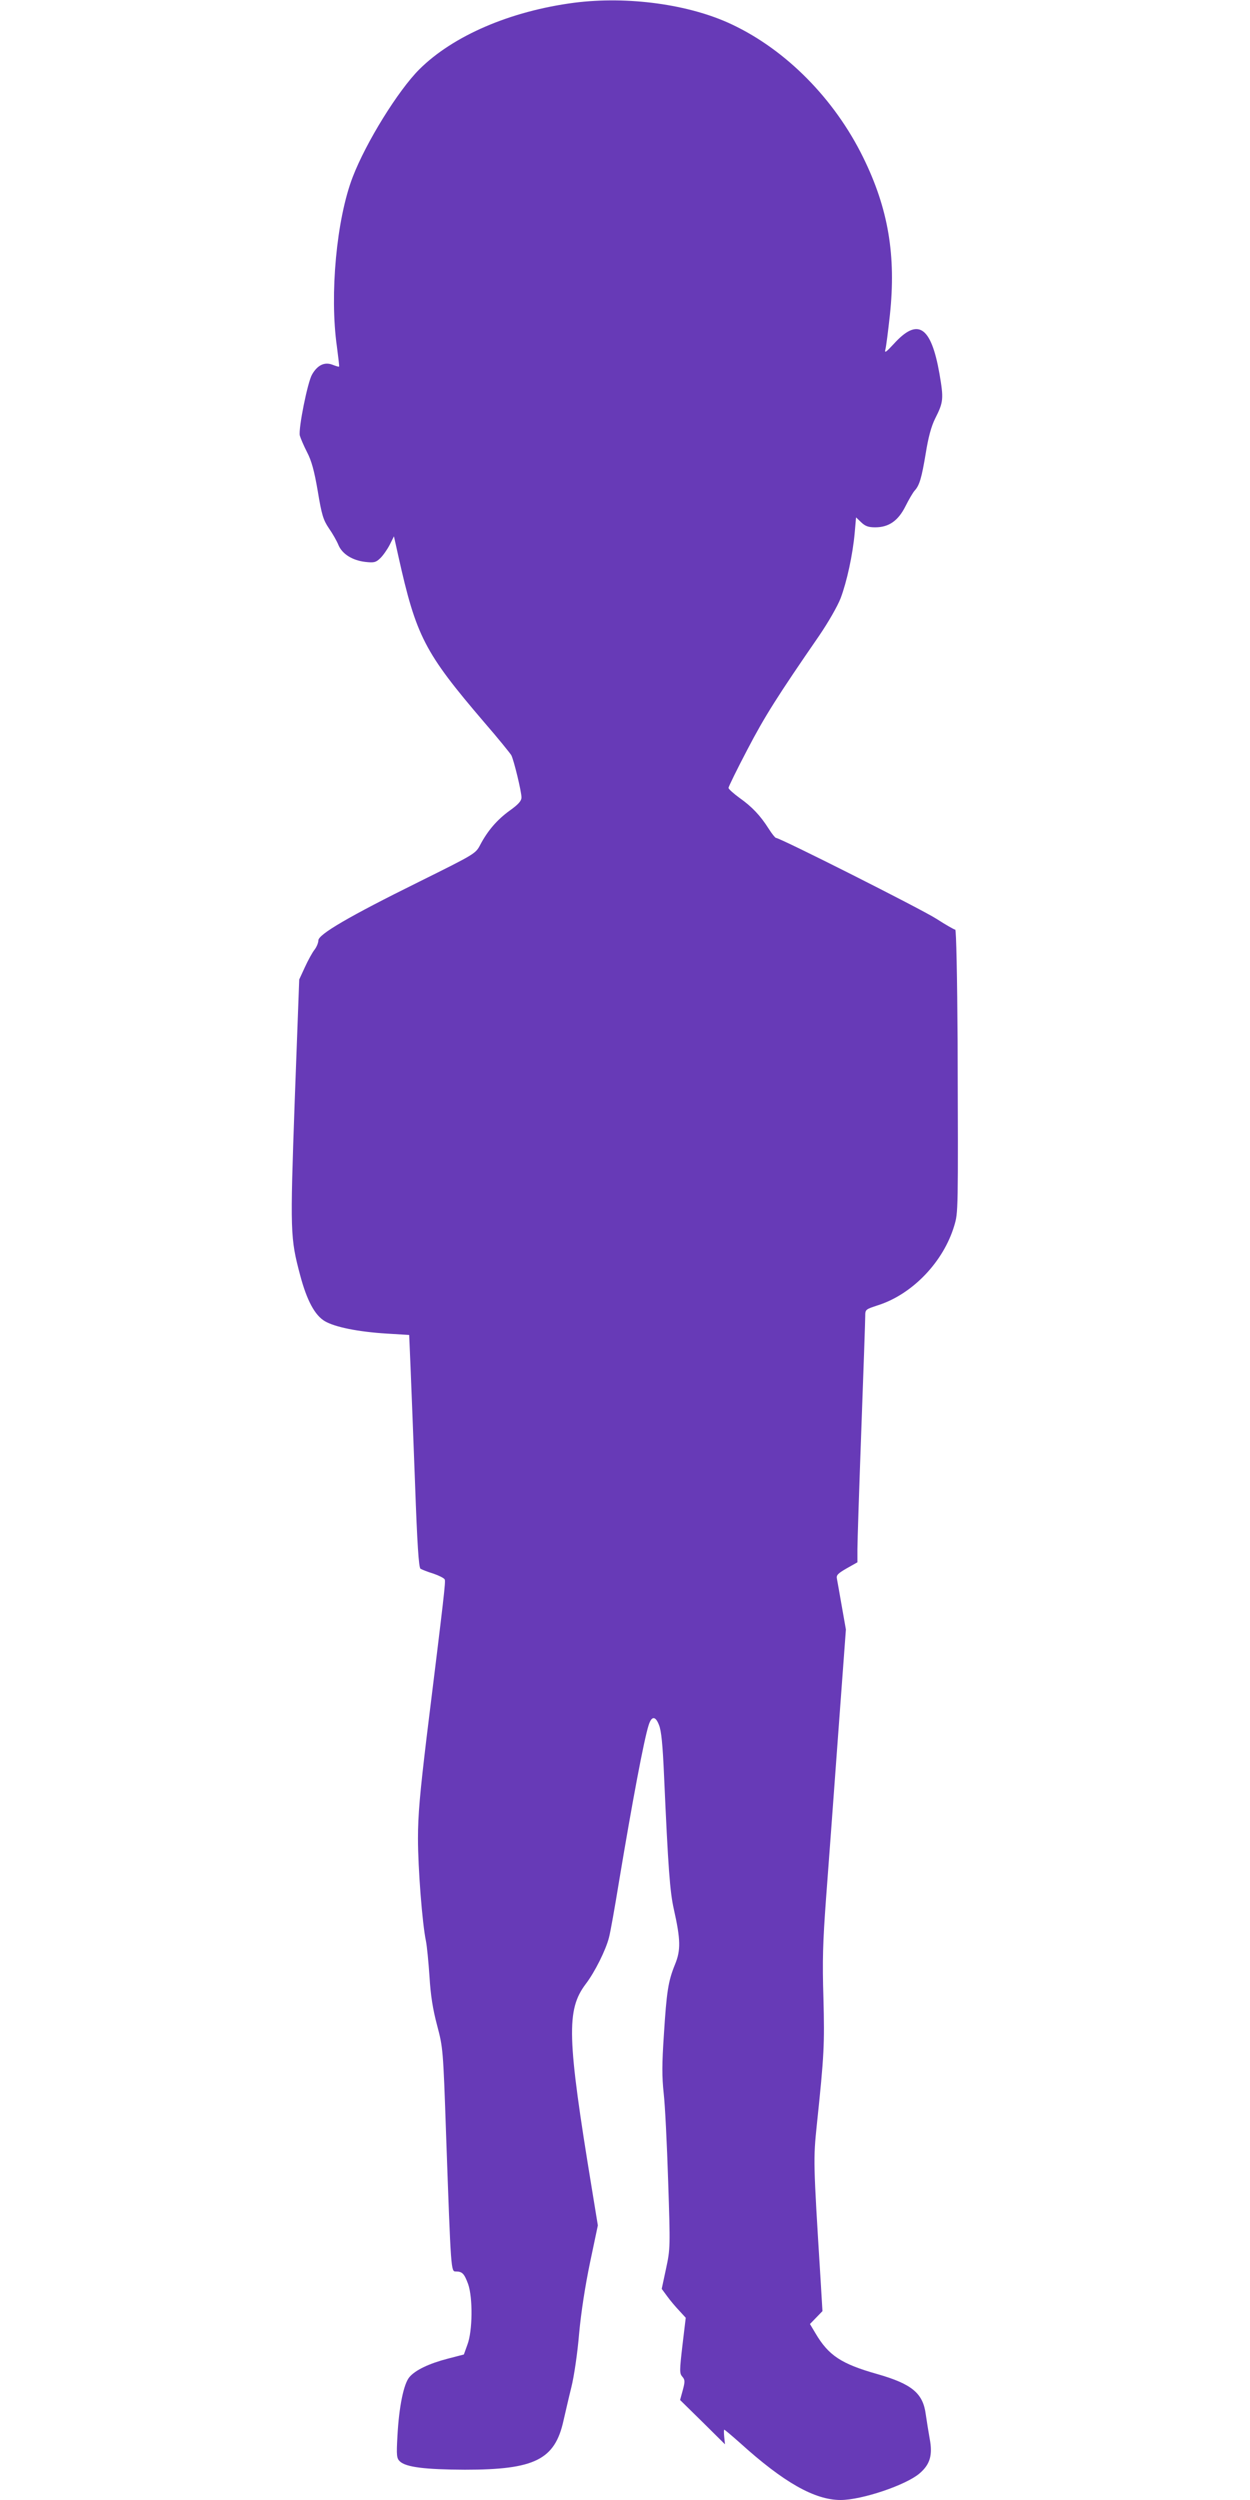 <?xml version="1.0" standalone="no"?>
<!DOCTYPE svg PUBLIC "-//W3C//DTD SVG 20010904//EN"
 "http://www.w3.org/TR/2001/REC-SVG-20010904/DTD/svg10.dtd">
<svg version="1.0" xmlns="http://www.w3.org/2000/svg"
 width="640pt" height="1280pt" viewBox="0 0 640 1280"
 preserveAspectRatio="xMidYMid meet">
<g transform="translate(0,1280) scale(0.1,-0.1)"
fill="#673ab7" stroke="none">
<path d="M2940 12786 c-328 -43 -620 -169 -793 -341 -109 -109 -273 -374 -341
-551 -83 -215 -119 -602 -81 -869 7 -55 13 -101 11 -102 -1 -2 -17 3 -35 10
-40 15 -76 -3 -103 -50 -23 -38 -71 -279 -63 -313 4 -14 20 -52 37 -85 23 -44
37 -95 55 -200 20 -121 28 -147 57 -190 19 -27 41 -66 49 -86 19 -45 70 -78
137 -86 44 -5 54 -3 76 18 14 13 36 44 49 69 l22 44 22 -99 c92 -414 134 -495
440 -853 72 -83 134 -160 139 -169 13 -25 52 -186 52 -216 0 -17 -15 -35 -60
-67 -65 -47 -113 -103 -151 -175 -24 -46 -26 -47 -314 -190 -358 -177 -515
-269 -515 -300 0 -12 -9 -34 -20 -48 -11 -14 -33 -54 -49 -89 l-29 -63 -23
-620 c-24 -678 -23 -703 28 -895 34 -128 75 -205 127 -235 52 -30 170 -54 316
-63 l115 -7 7 -165 c4 -91 14 -358 23 -595 11 -310 19 -431 28 -437 7 -4 36
-16 66 -25 29 -10 55 -23 58 -30 5 -12 -2 -73 -93 -810 -34 -285 -44 -395 -44
-516 0 -152 22 -437 41 -526 5 -25 13 -107 18 -181 6 -98 17 -167 39 -250 30
-114 31 -119 46 -560 25 -706 25 -700 50 -700 33 0 43 -11 63 -65 24 -69 23
-240 -4 -310 l-18 -50 -81 -21 c-97 -25 -168 -59 -198 -95 -29 -34 -53 -151
-61 -299 -6 -105 -4 -117 13 -133 32 -29 128 -41 332 -42 357 0 461 51 505
251 9 38 26 114 40 170 14 55 32 178 40 275 10 109 31 245 56 365 l40 190 -31
190 c-127 773 -131 913 -31 1046 46 60 103 174 119 238 7 25 30 155 52 290 68
408 127 722 151 797 15 48 35 48 53 1 12 -29 19 -100 26 -261 21 -473 30 -593
50 -682 35 -156 36 -210 6 -283 -35 -86 -43 -139 -57 -361 -10 -149 -10 -213
-1 -298 7 -59 17 -263 23 -452 11 -336 11 -345 -11 -447 l-22 -103 28 -38 c15
-21 43 -54 62 -74 l33 -36 -17 -142 c-15 -129 -15 -143 -1 -159 14 -16 15 -24
3 -69 l-14 -51 115 -113 115 -114 -4 38 c-2 20 -2 37 0 37 3 0 38 -30 80 -67
224 -203 383 -293 516 -293 108 0 334 76 404 136 54 46 68 94 52 178 -6 34
-15 89 -20 124 -14 109 -71 156 -249 207 -184 52 -249 95 -316 209 l-28 47 32
33 32 33 -11 184 c-36 579 -36 594 -18 769 38 360 40 413 34 650 -6 191 -3
285 13 505 11 149 39 520 61 826 l41 556 -21 119 c-11 65 -23 129 -25 141 -4
18 5 27 50 53 l55 31 0 67 c0 37 9 312 20 612 11 300 20 561 20 581 0 35 1 35
68 57 175 57 333 222 388 407 20 68 20 63 17 943 -2 326 -7 572 -12 572 -5 0
-49 25 -97 56 -80 51 -800 414 -821 414 -4 0 -21 21 -38 48 -42 66 -84 111
-149 157 -30 22 -56 45 -56 51 0 6 43 94 96 195 89 171 155 275 368 584 47 69
94 151 110 192 32 85 62 223 72 334 l7 80 26 -25 c21 -20 37 -26 72 -26 70 0
118 34 155 108 17 34 38 70 47 80 25 27 36 66 57 192 13 81 28 137 48 177 43
85 44 101 22 230 -43 244 -111 288 -234 152 -39 -42 -48 -49 -43 -29 4 14 14
93 23 175 33 307 -8 548 -137 810 -147 299 -394 549 -672 680 -217 103 -533
146 -807 111z"/>
</g>
</svg>
